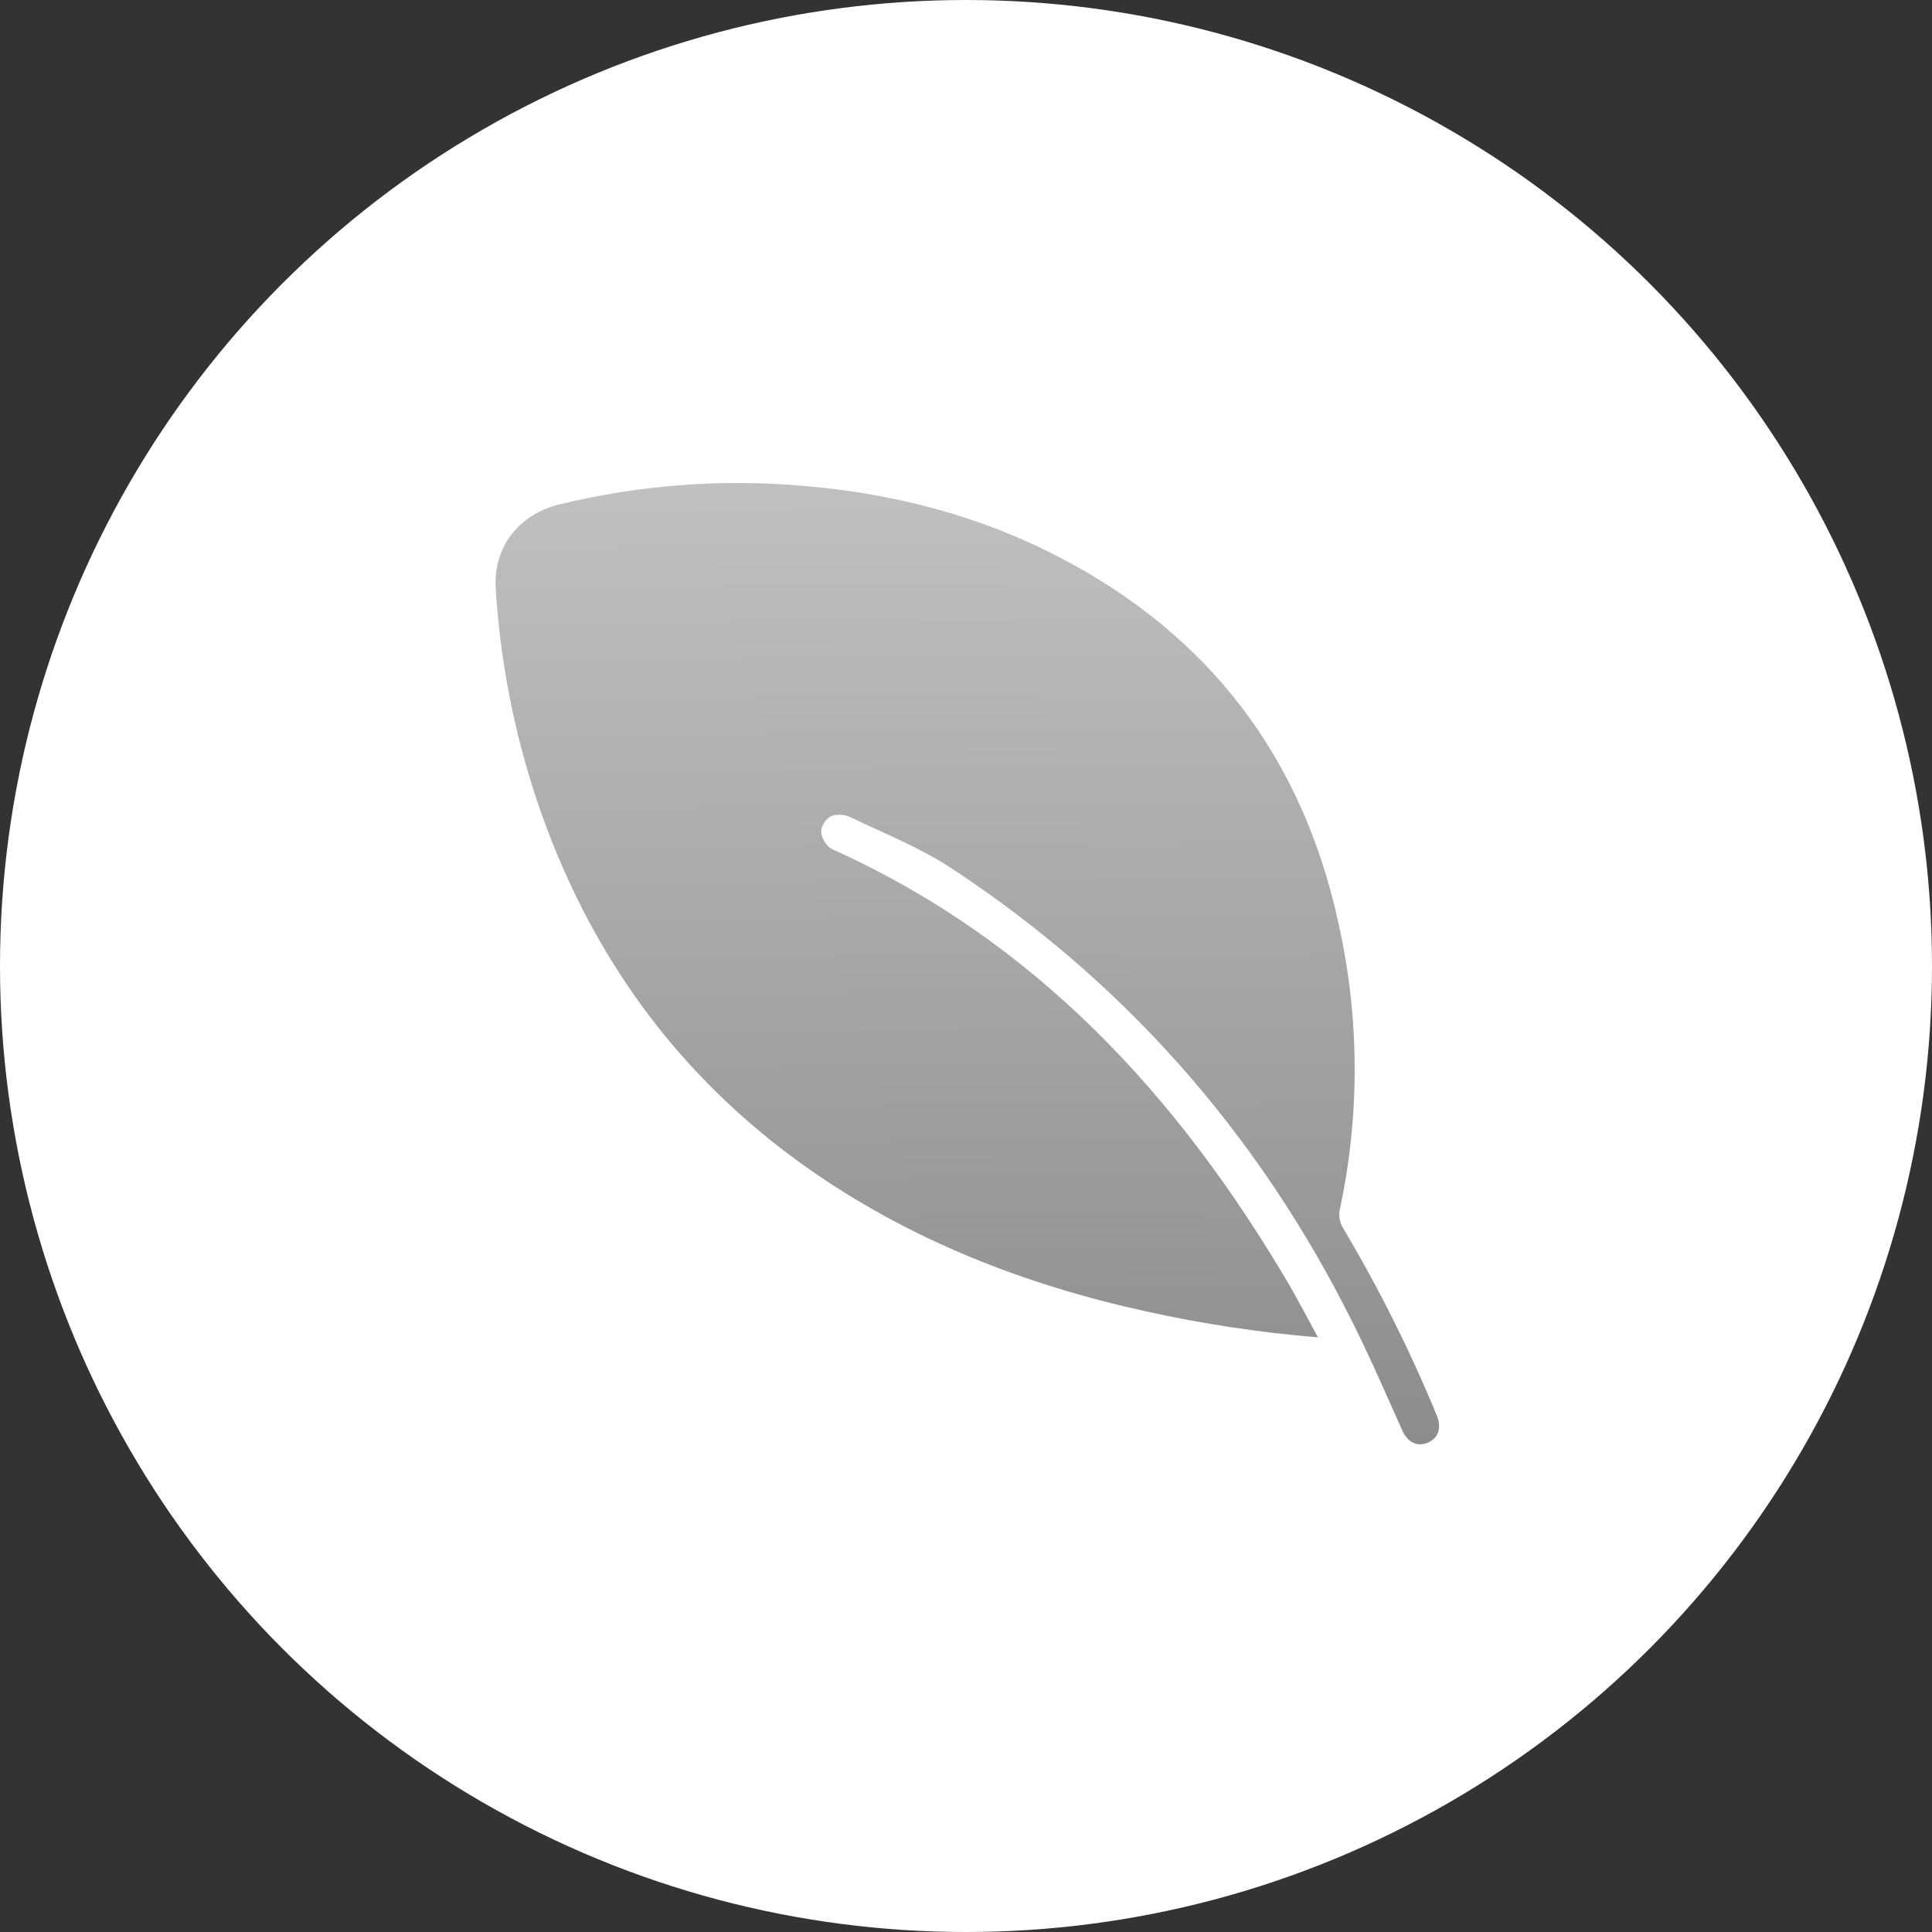 <?xml version="1.0" encoding="UTF-8"?> <svg xmlns="http://www.w3.org/2000/svg" width="308" height="308" viewBox="0 0 308 308" fill="none"><rect x="0" y="0" width="308" height="308" fill="#333333" stroke="none"/><circle cx="154" cy="154" r="154" fill="white"></circle><path d="M210.107 213.2C200.883 212.441 191.723 211.058 182.689 209.06C163.249 204.784 145.073 197.695 128.718 186.193C107.754 171.402 93.663 151.615 85.56 127.505C81.931 116.616 79.737 105.306 79.031 93.857C78.603 87.333 82.589 82.024 89.196 80.409C101.823 77.336 114.87 76.331 127.822 77.433C142.127 78.611 155.852 82.091 168.628 88.701C192.853 101.203 207.683 120.86 213.402 147.278C216.762 162.334 216.813 177.934 213.552 193.013C213.417 193.966 213.611 194.936 214.101 195.766C219.72 205.197 224.646 215.018 228.842 225.153C228.933 225.383 229.042 225.603 229.124 225.842C229.837 227.761 229.26 229.318 227.577 230.005C225.894 230.693 224.413 229.925 223.549 228.034C221.484 223.466 219.498 218.852 217.344 214.329C202.482 183.081 180.804 157.583 151.755 138.468C146.716 135.148 140.988 132.871 135.481 130.238C135.013 130.022 134.507 129.901 133.991 129.881C133.476 129.86 132.961 129.942 132.478 130.12C132.04 130.37 131.669 130.719 131.394 131.139C131.12 131.559 130.95 132.038 130.898 132.537C130.948 133.091 131.121 133.628 131.405 134.109C131.688 134.59 132.075 135.002 132.538 135.317C165.089 149.933 187.806 174.714 205.472 204.732C206.995 207.389 208.42 210.092 210.107 213.2Z" fill="url(#paint0_linear_35_29)"></path><defs><linearGradient id="paint0_linear_35_29" x1="153.531" y1="76.703" x2="154.788" y2="230.838" gradientUnits="userSpaceOnUse"><stop stop-color="#C0C0C0"></stop><stop offset="1" stop-color="#8C8C8C"></stop></linearGradient></defs></svg> 